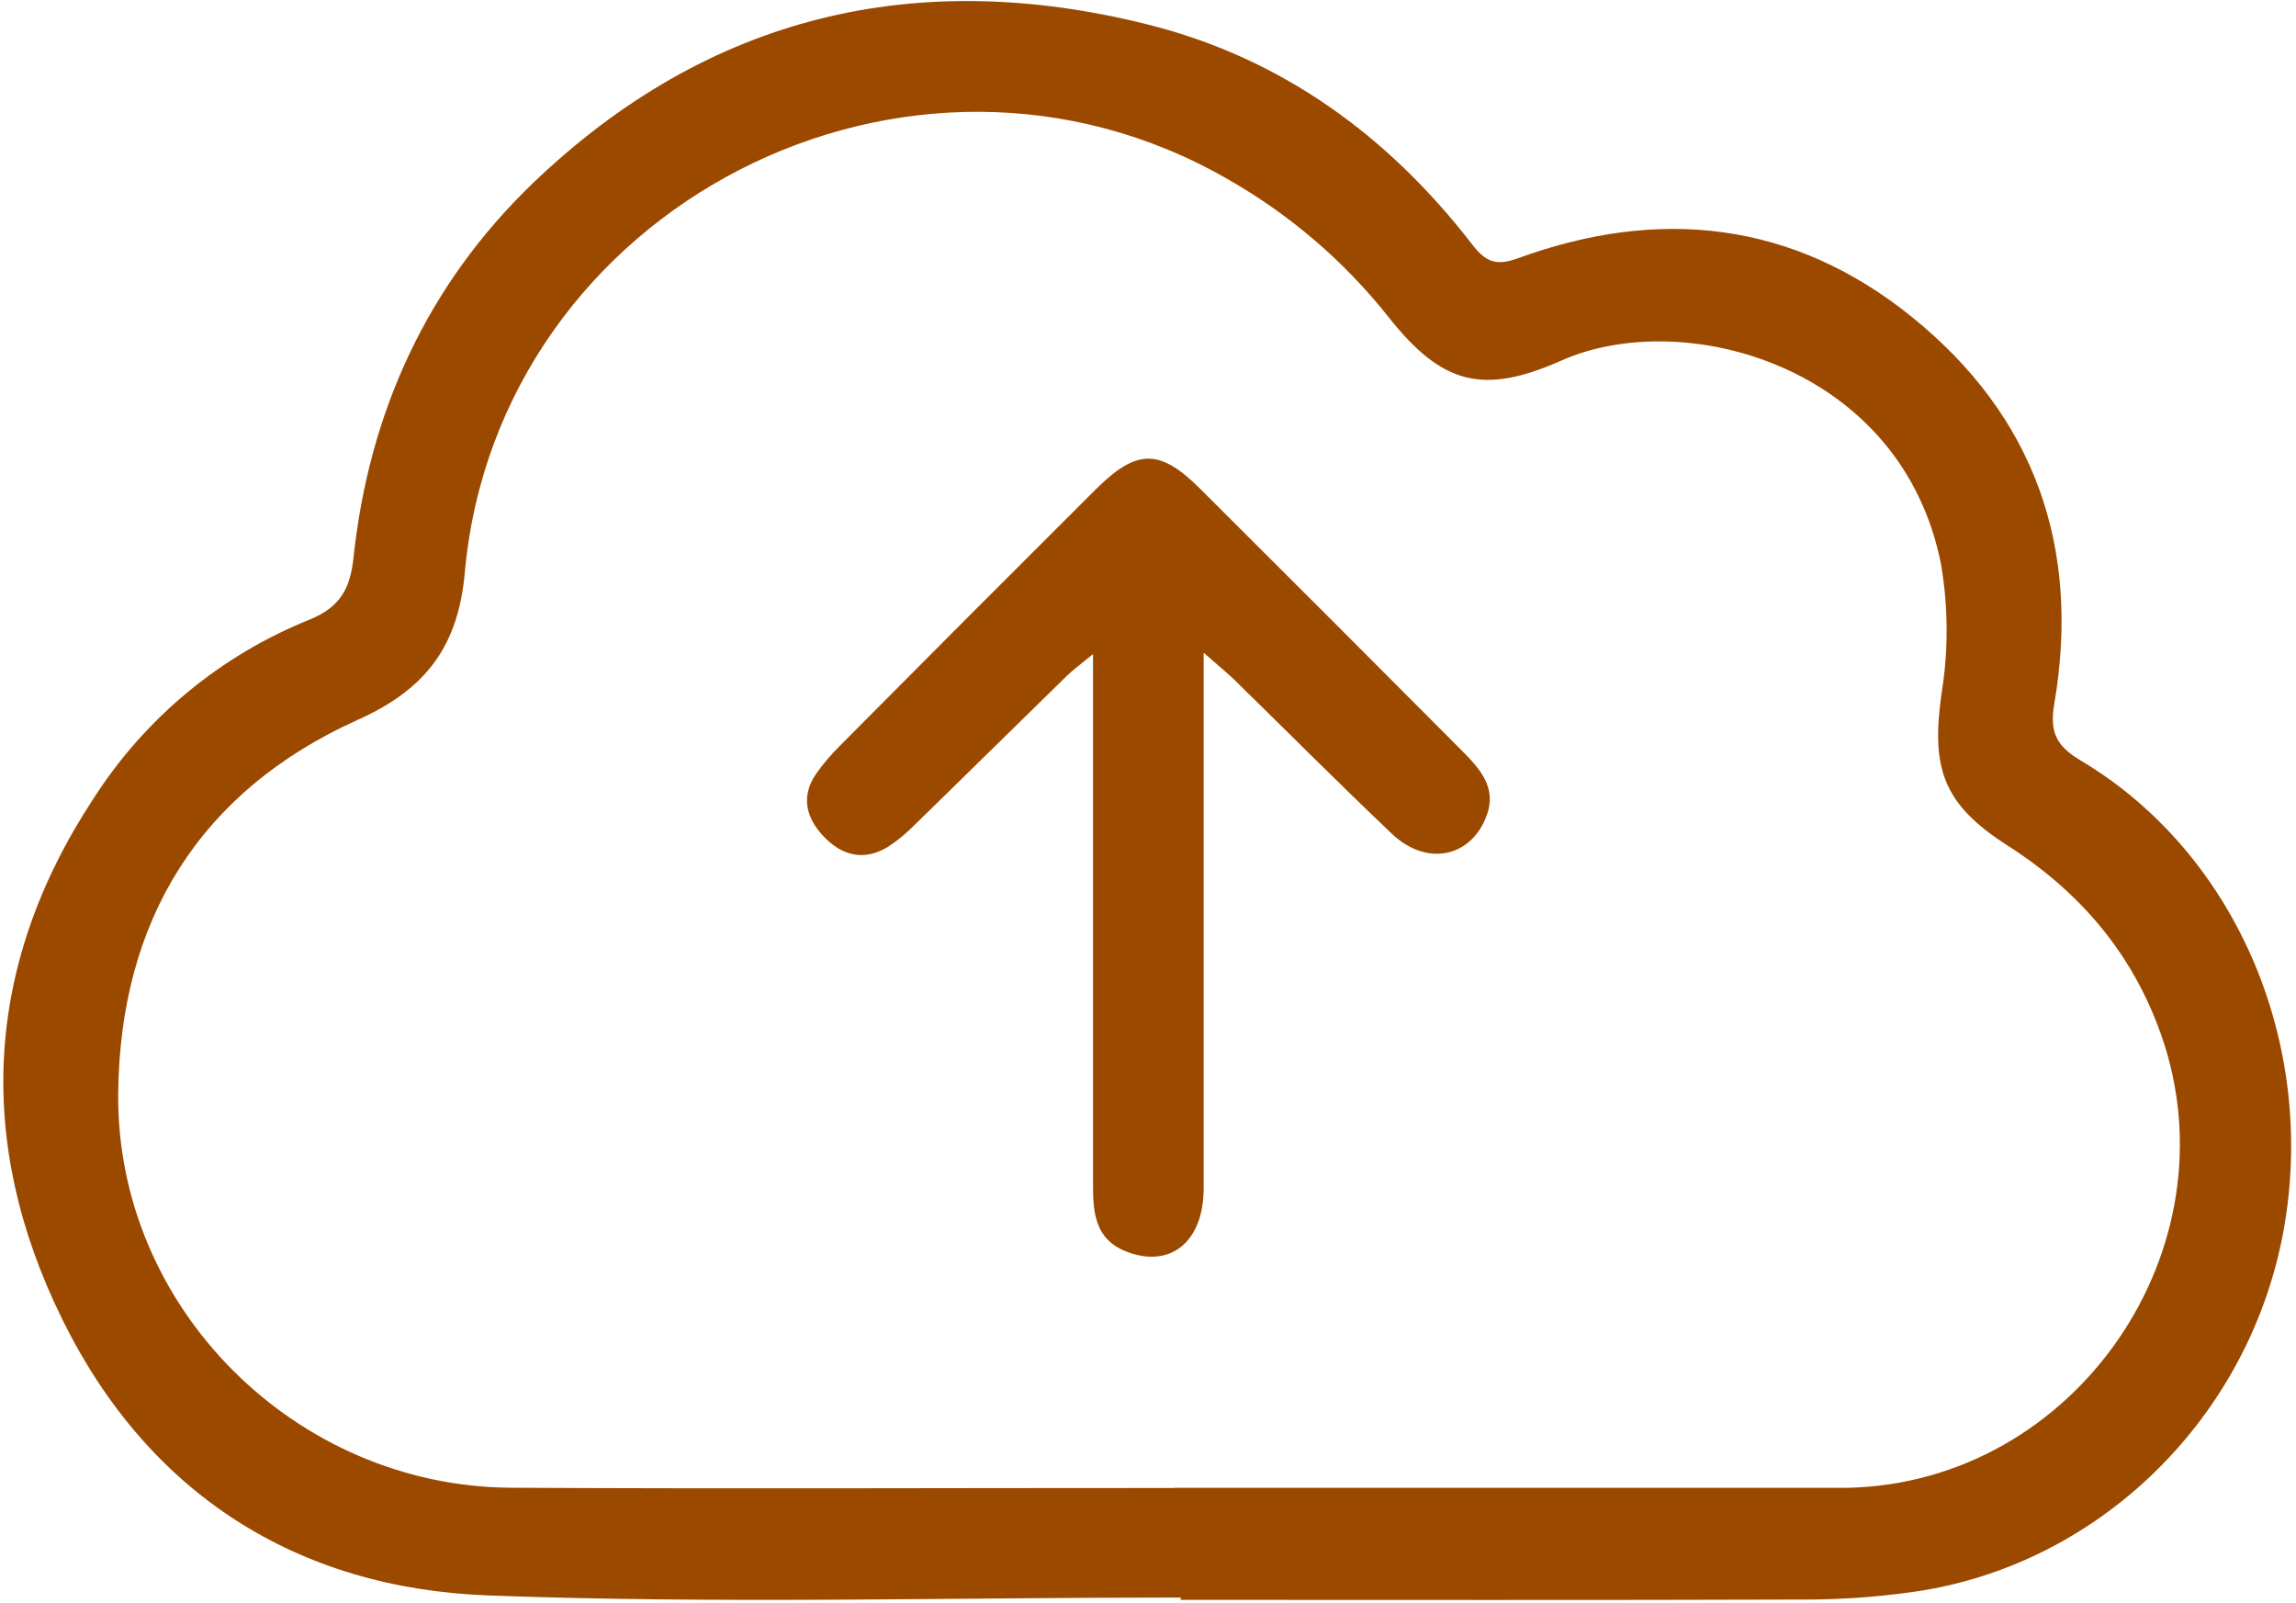 <svg width="351" height="245" viewBox="0 0 351 245" fill="none" xmlns="http://www.w3.org/2000/svg">
<g clip-path="url(#clip0_2022_4651)">
<path d="M180.5 244.16C145.19 244.16 109.84 245.16 74.57 243.84C45.359 242.73 22.669 228.29 9.57 201.74C-3.8 174.69 -2.5 147.58 14.28 122.07C22.158 109.759 33.675 100.207 47.23 94.74C52.02 92.83 53.539 89.93 54.039 85.25C56.419 62.93 65.32 43.52 81.499 27.96C108.26 2.34 140.03 -5.18 175.61 3.78C195.99 8.92 212.25 20.78 225.06 37.36C227.13 40.03 228.68 40.7 232.06 39.47C253.67 31.59 274.13 33.81 292.24 48.41C311.11 63.62 318.109 83.74 314.049 107.56C313.339 111.77 314.239 113.95 318.049 116.21C342.299 130.63 354.73 160.67 348.79 189.66C343.05 217.46 320.5 239.16 292.9 243.24C287.469 244.034 281.988 244.445 276.5 244.47C244.5 244.58 212.5 244.52 180.5 244.52V244.16ZM179.5 227.39H280.5C281.17 227.39 281.83 227.39 282.5 227.39C317.29 226.62 341.96 190.81 330.34 158.03C325.93 145.59 317.889 136.25 306.859 129.2C296.989 122.88 295.2 117.39 296.81 106.01C297.872 99.471 297.848 92.801 296.74 86.27C290.74 55.79 257.32 46.84 238.74 55.09C226.74 60.41 220.45 58.82 212.23 48.41C205.483 39.906 197.165 32.777 187.73 27.41C139.12 -0.65 76.169 31.53 71.059 87.47C70.059 98.81 65.059 105.37 54.709 110.01C30.439 120.93 18.36 140.75 18.07 167.01C17.709 199.89 45.2 227.17 78.07 227.38C111.93 227.57 145.76 227.41 179.58 227.42L179.5 227.39Z" fill="#9C4900"/>
<path d="M184.009 99.759V106.159C184.009 131.309 184.009 156.459 184.009 181.599C184.009 189.909 178.799 193.979 172.009 191.209C167.459 189.359 167.089 185.379 167.099 181.209C167.099 157.563 167.099 133.913 167.099 110.259V99.969C165.229 101.509 164.099 102.319 163.099 103.289C155.349 110.849 147.649 118.459 139.889 126.009C138.618 127.322 137.203 128.486 135.669 129.479C131.959 131.699 128.579 130.709 125.809 127.729C123.179 124.899 122.409 121.619 124.809 118.199C125.868 116.711 127.052 115.316 128.349 114.029C141.342 100.943 154.392 87.869 167.499 74.809C173.779 68.559 177.289 68.529 183.499 74.729C196.832 88.009 210.136 101.316 223.409 114.649C226.129 117.389 228.889 120.289 227.269 124.649C224.919 131.069 218.089 132.479 212.789 127.439C204.579 119.639 196.589 111.609 188.489 103.689C187.349 102.629 186.109 101.619 184.009 99.759Z" fill="#9C4900"/>
</g>
<defs>
<clipPath id="clip0_2022_4651">
<rect width="349.71" height="244.4" fill="white" transform="translate(0.5 0.16)"/>
</clipPath>
</defs>
</svg>
